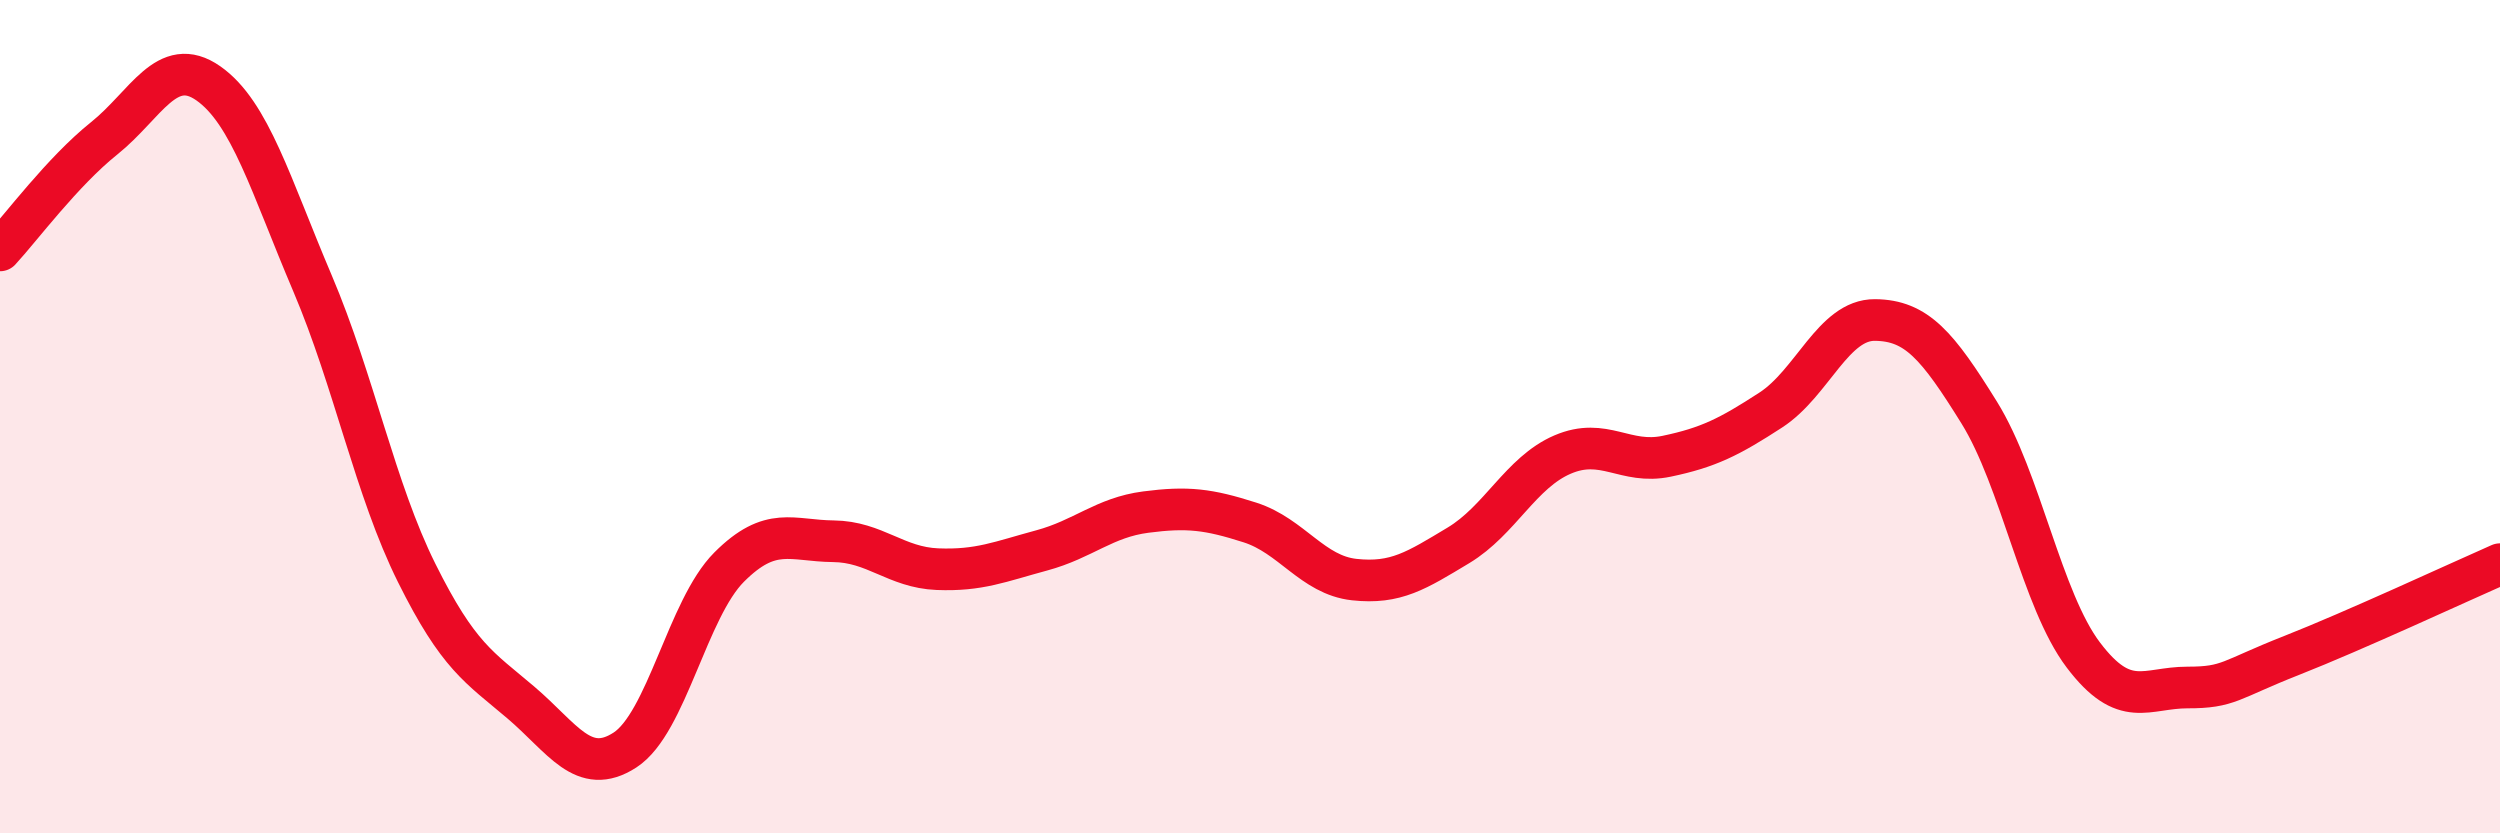 
    <svg width="60" height="20" viewBox="0 0 60 20" xmlns="http://www.w3.org/2000/svg">
      <path
        d="M 0,6.01 C 0.5,5.47 1.5,4.12 2.5,3.32 C 3.5,2.52 4,1.3 5,2 C 6,2.7 6.5,4.45 7.5,6.8 C 8.5,9.15 9,11.74 10,13.75 C 11,15.76 11.5,16.01 12.5,16.86 C 13.5,17.71 14,18.65 15,18 C 16,17.35 16.5,14.61 17.5,13.61 C 18.5,12.61 19,12.98 20,12.99 C 21,13 21.5,13.62 22.5,13.66 C 23.5,13.7 24,13.48 25,13.21 C 26,12.94 26.5,12.42 27.5,12.29 C 28.5,12.16 29,12.22 30,12.54 C 31,12.86 31.5,13.8 32.5,13.91 C 33.5,14.02 34,13.69 35,13.09 C 36,12.49 36.5,11.34 37.5,10.91 C 38.5,10.48 39,11.16 40,10.95 C 41,10.74 41.5,10.49 42.5,9.84 C 43.5,9.19 44,7.67 45,7.68 C 46,7.69 46.5,8.29 47.5,9.9 C 48.5,11.51 49,14.4 50,15.72 C 51,17.04 51.5,16.5 52.5,16.5 C 53.5,16.5 53.5,16.32 55,15.73 C 56.5,15.14 59,13.98 60,13.54L60 20L0 20Z"
        fill="#EB0A25"
        opacity="0.1"
        stroke-linecap="round"
        stroke-linejoin="round"
      />
      <path
        d="M 0,6.01 C 0.5,5.47 1.5,4.12 2.5,3.32 C 3.5,2.52 4,1.3 5,2 C 6,2.7 6.5,4.45 7.5,6.8 C 8.5,9.15 9,11.74 10,13.75 C 11,15.76 11.5,16.01 12.5,16.86 C 13.5,17.71 14,18.65 15,18 C 16,17.35 16.5,14.61 17.5,13.61 C 18.5,12.61 19,12.98 20,12.99 C 21,13 21.5,13.62 22.5,13.66 C 23.5,13.7 24,13.48 25,13.21 C 26,12.94 26.5,12.42 27.5,12.29 C 28.5,12.16 29,12.22 30,12.54 C 31,12.86 31.5,13.8 32.5,13.91 C 33.5,14.02 34,13.69 35,13.09 C 36,12.49 36.5,11.34 37.5,10.91 C 38.5,10.48 39,11.16 40,10.95 C 41,10.74 41.5,10.49 42.5,9.84 C 43.5,9.19 44,7.67 45,7.68 C 46,7.69 46.5,8.29 47.5,9.9 C 48.5,11.51 49,14.4 50,15.72 C 51,17.04 51.5,16.5 52.5,16.5 C 53.5,16.5 53.5,16.32 55,15.73 C 56.5,15.14 59,13.98 60,13.54"
        stroke="#EB0A25"
        stroke-width="1"
        fill="none"
        stroke-linecap="round"
        stroke-linejoin="round"
      />
    </svg>
  